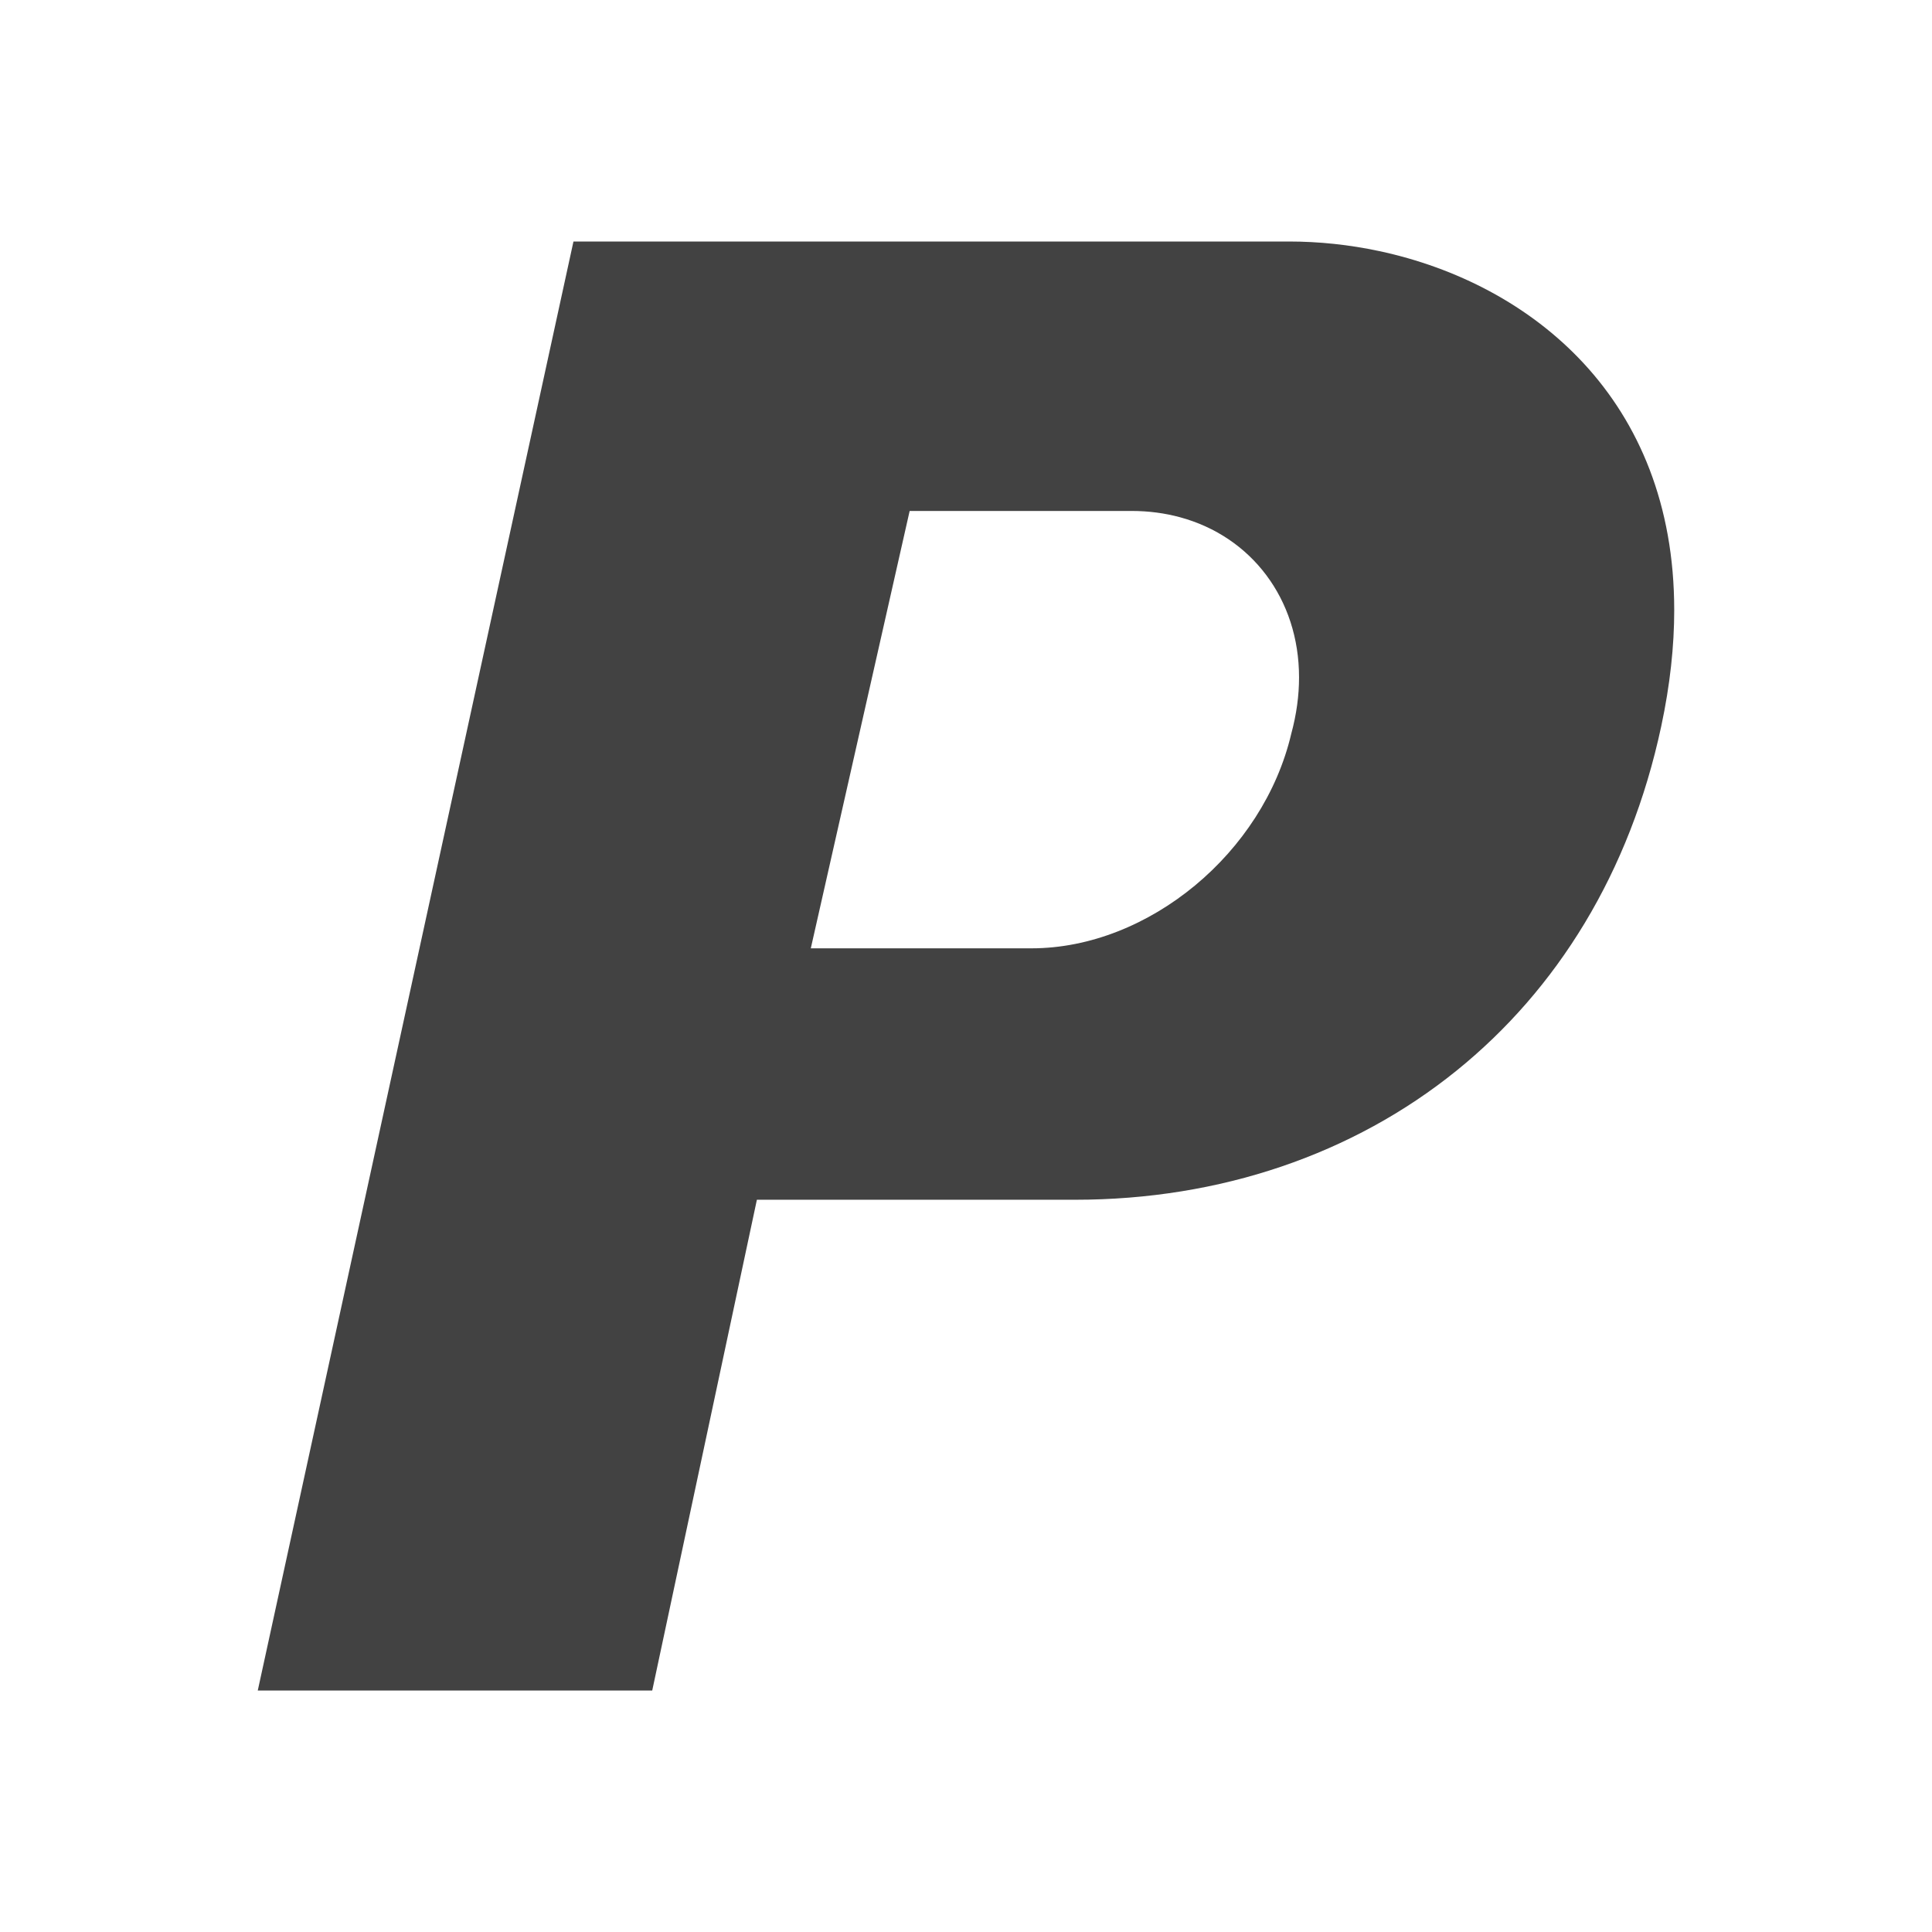 <?xml version="1.0" ?><!DOCTYPE svg  PUBLIC '-//W3C//DTD SVG 1.1//EN'  'http://www.w3.org/Graphics/SVG/1.1/DTD/svg11.dtd'><svg height="2048px" style="shape-rendering:geometricPrecision; text-rendering:geometricPrecision; image-rendering:optimizeQuality; fill-rule:evenodd; clip-rule:evenodd" viewBox="0 0 2048 2048" width="2048px" xml:space="preserve" xmlns="http://www.w3.org/2000/svg" xmlns:xlink="http://www.w3.org/1999/xlink"><defs><style type="text/css">
   <![CDATA[
    .fil1 {fill:none}
    .fil0 {fill:#424242}
   ]]>
  </style></defs><g id="Layer_x0020_1"><path class="fil0" d="M1368.79 777.823l0 0zm-504.6 206.641l97.067 -429.49 3.015 -13.335 13.584 0 221.901 0c17.915,0 35.022,2.303 51.062,6.651 37.783,10.245 69.351,31.812 91.513,61.406 22.085,29.487 34.715,66.725 34.715,108.412 0,19.047 -2.647,39.061 -8.256,59.715 -14.822,63.139 -52.62,119.834 -101.919,160.735 -49.769,41.291 -111.48,66.706 -173.408,66.706l-212.674 0 -21.3 0 4.701 -20.8zm910.55 -337.855c0,-111.894 -37.776,-198.34 -95.583,-261.004 -57.998,-62.871 -136.302,-102.163 -217.003,-119.419 -31.911,-6.823 -64.263,-10.187 -95.94,-10.187l-758.324 0 -334.64 1536 240.085 0 112.558 0 65.496 0 108.057 -506.677 2.885 -13.533 13.781 0 323.535 0c153.708,0 294.448,-48.083 404.405,-136.917 106.096,-85.716 183.735,-209.57 216.914,-364.982 9.411,-44.015 13.773,-85.091 13.773,-123.282z"/></g><rect class="fil1" height="2048" width="2048"/></svg>